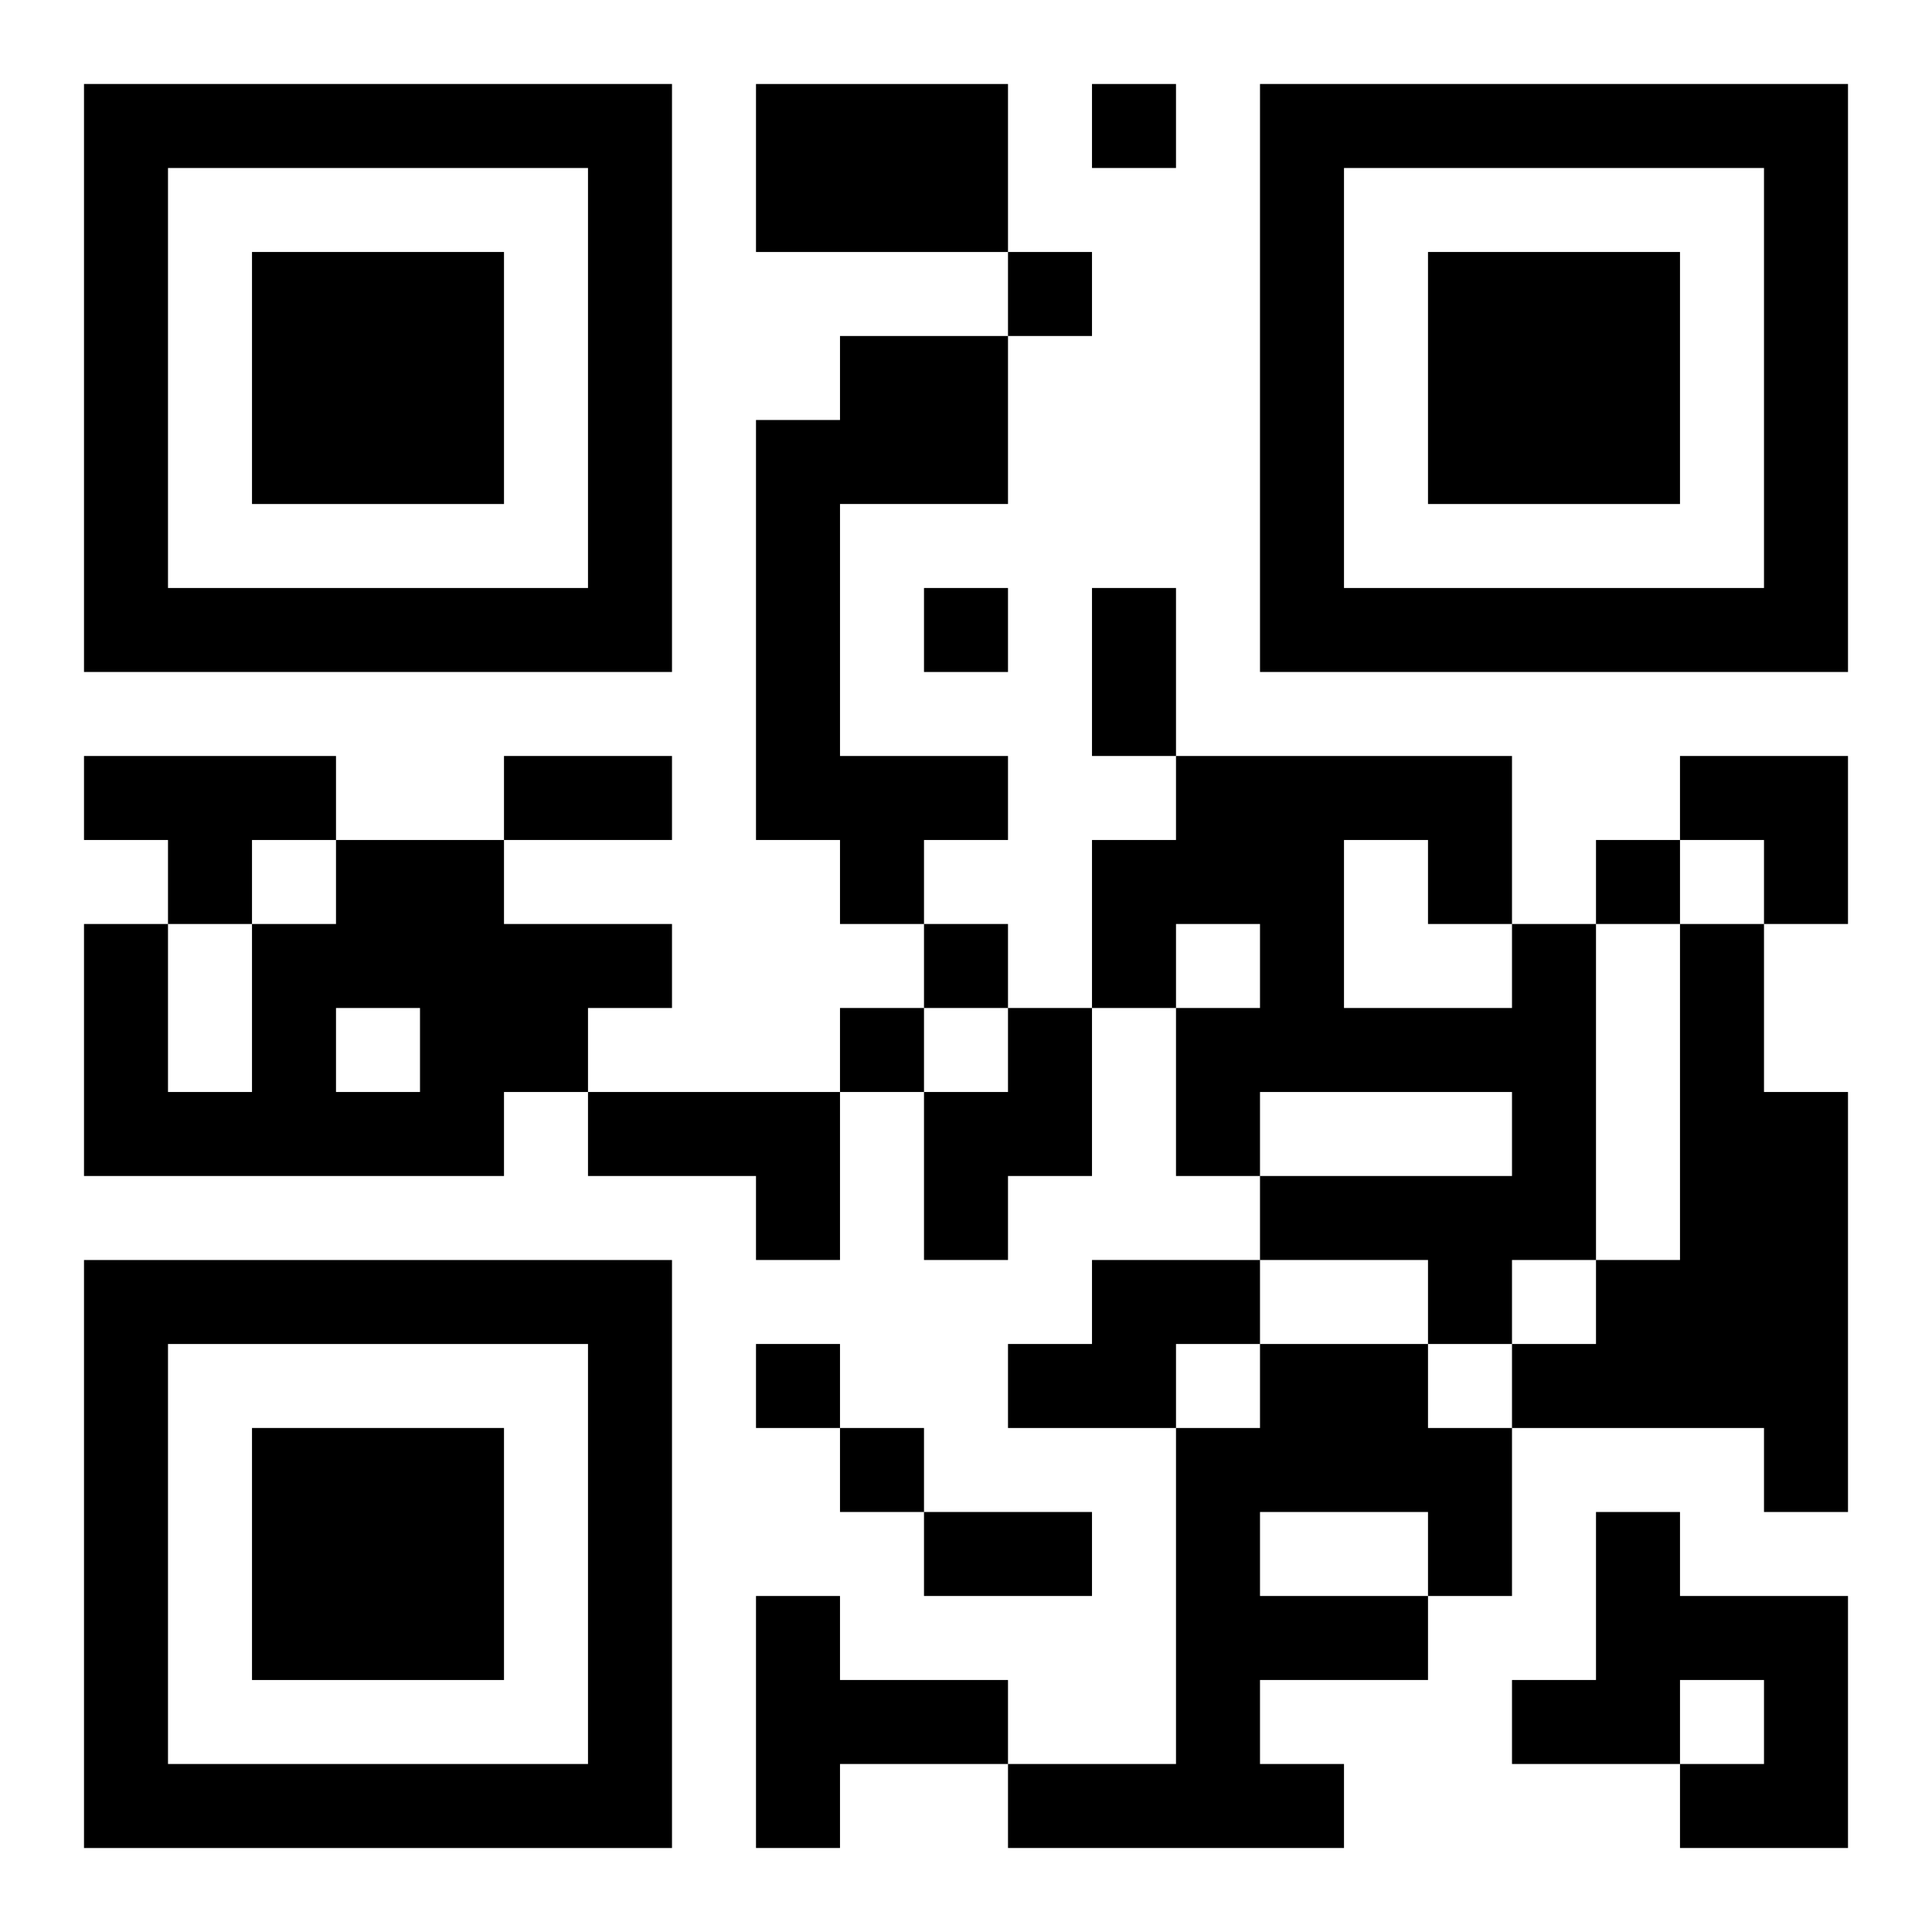 <?xml version="1.0" encoding="UTF-8"?>
<svg width="250" height="250" baseProfile="full" version="1.1" viewBox="-1 -1 23 23" xmlns="http://www.w3.org/2000/svg" xmlns:xlink="http://www.w3.org/1999/xlink"><symbol id="a"><path d="m0 7v7h7v-7h-7zm1 1h5v5h-5v-5zm1 1v3h3v-3h-3z"/></symbol><use y="-7" xlink:href="#a"/><use y="7" xlink:href="#a"/><use x="14" y="-7" xlink:href="#a"/><path d="m8 0h3v2h-3v-2m1 3h2v2h-2v3h2v1h-1v1h-1v-1h-1v-5h1v-1m-9 5h3v1h-1v1h-1v-1h-1v-1m3 1h2v1h2v1h-1v1h-1v1h-5v-3h1v2h1v-2h1v-1m0 2v1h1v-1h-1m14-1h1v4h-1v1h-1v-1h-2v-1h3v-1h-3v1h-1v-2h1v-1h-1v1h-1v-2h1v-1h4v2m-2-1v2h2v-1h-1v-1h-1m4 1h1v2h1v5h-1v-1h-3v-1h1v-1h1v-4m-8 1h1v2h-1v1h-1v-2h1v-1m-5 1h3v2h-1v-1h-2v-1m6 2h2v1h-1v1h-2v-1h1v-1m2 1h2v1h1v2h-1v1h-2v1h1v1h-4v-1h2v-4h1v-1m0 2v1h2v-1h-2m4 0h1v1h2v3h-2v-1h1v-1h-1v1h-2v-1h1v-2m-10 1h1v1h2v1h-2v1h-1v-3m4-18v1h1v-1h-1m-1 2v1h1v-1h-1m-1 4v1h1v-1h-1m8 3v1h1v-1h-1m-8 1v1h1v-1h-1m-1 1v1h1v-1h-1m-1 4v1h1v-1h-1m1 1v1h1v-1h-1m3-10h1v2h-1v-2m-7 2h2v1h-2v-1m5 9h2v1h-2v-1m9-9h2v2h-1v-1h-1z"/></svg>
